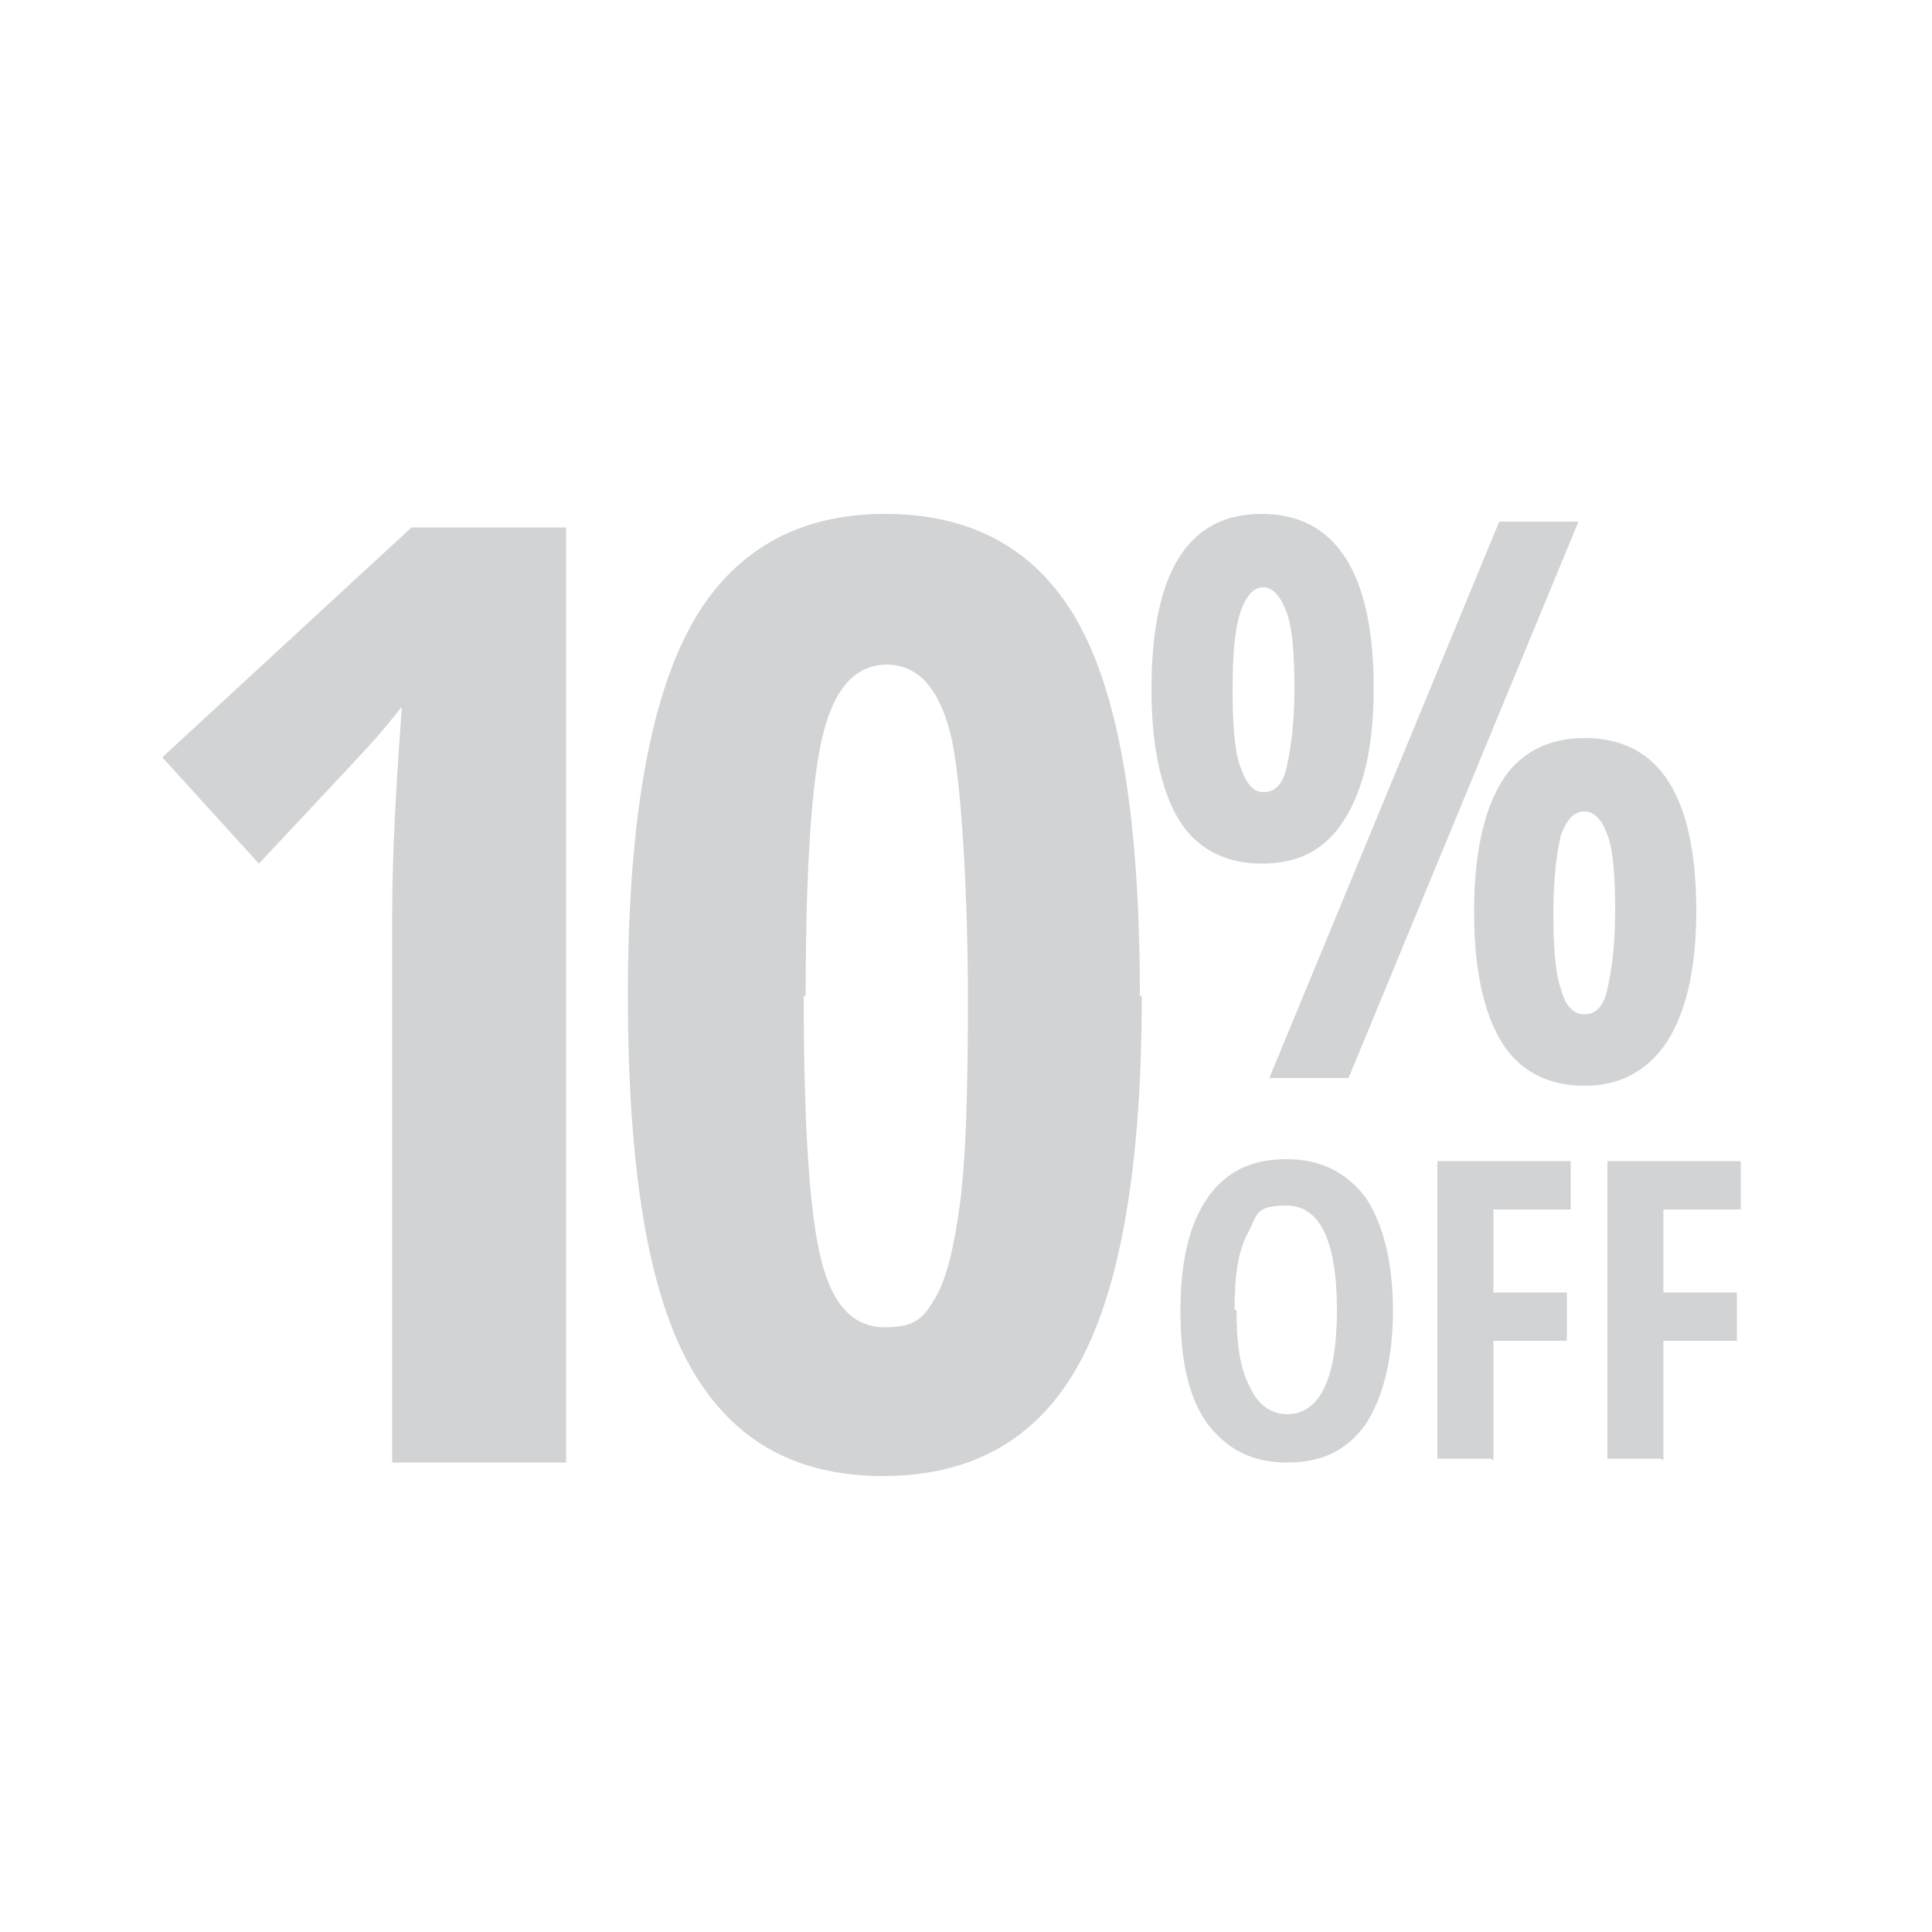 <?xml version="1.0" encoding="UTF-8"?> <svg xmlns="http://www.w3.org/2000/svg" id="Layer_1" version="1.1" viewBox="0 0 100 100"><defs><style> .st0 { fill: #d1d3d4; } </style></defs><path class="st0" d="M29.2,75.7h-8.9v-28.4c0-3.1.2-6.6.5-10.7-.2.2-.7.9-1.7,2s-2.9,3.1-5.7,6.1l-5-5.5,12.9-11.9h8v48.4Z"></path><path class="st0" d="M59.1,51.5c0,8.8-1.1,15.1-3.2,19s-5.5,5.9-10.2,5.9-8-2-10.1-5.9-3.1-10.2-3.1-19,1.1-15.1,3.2-19,5.5-5.9,10.1-5.9,8,1.9,10.1,5.8,3.1,10.2,3.1,19.2ZM41.6,51.5c0,6.8.3,11.3.9,13.7s1.7,3.5,3.3,3.5,2-.5,2.6-1.5,1-2.7,1.3-5,.4-5.9.4-10.6-.3-11.2-.9-13.6-1.7-3.6-3.3-3.6-2.7,1.2-3.3,3.6-.9,7-.9,13.6Z"></path><path class="st0" d="M71.1,35.6c0,3-.5,5.2-1.5,6.8s-2.4,2.3-4.3,2.3-3.4-.8-4.3-2.3c-.9-1.5-1.4-3.8-1.4-6.7,0-6.1,1.9-9.1,5.7-9.1s5.8,3,5.8,9ZM63.8,35.7c0,1.8.1,3.2.4,4s.6,1.3,1.2,1.3,1-.4,1.2-1.3.4-2.2.4-4-.1-3.2-.4-4-.7-1.3-1.2-1.3-.9.4-1.2,1.3-.4,2.2-.4,4ZM81.7,27l-11.9,28.8h-4.1l11.9-28.8h4.1ZM87.8,47.1c0,3-.5,5.2-1.5,6.8-1,1.5-2.4,2.3-4.3,2.3s-3.4-.8-4.3-2.3c-.9-1.5-1.4-3.7-1.4-6.7s.5-5.2,1.4-6.7,2.4-2.3,4.3-2.3c3.9,0,5.8,3,5.8,9ZM80.4,47.2c0,1.8.1,3.2.4,4,.2.8.6,1.3,1.2,1.3s1-.4,1.2-1.3.4-2.2.4-4-.1-3.2-.4-4-.7-1.2-1.2-1.2-.9.4-1.2,1.2c-.2.8-.4,2.2-.4,4Z"></path><path class="st0" d="M72.1,67.8c0,2.5-.5,4.5-1.4,5.9-1,1.4-2.3,2-4.1,2s-3.1-.7-4.1-2c-1-1.4-1.4-3.3-1.4-5.9s.5-4.5,1.4-5.8c1-1.4,2.3-2,4.1-2s3.1.7,4.1,2c.9,1.4,1.4,3.3,1.4,5.9ZM64,67.8c0,1.8.2,3.1.7,4,.4.9,1.1,1.4,1.9,1.4,1.7,0,2.6-1.8,2.6-5.4s-.9-5.4-2.6-5.4-1.5.5-2,1.4-.7,2.2-.7,4Z"></path><path class="st0" d="M77.2,75.5h-2.8v-15.4h6.9v2.5h-4v4.3h3.8v2.5h-3.8v6.2Z"></path><path class="st0" d="M86,75.5h-2.8v-15.4h6.9v2.5h-4v4.3h3.8v2.5h-3.8v6.2Z"></path></svg> 